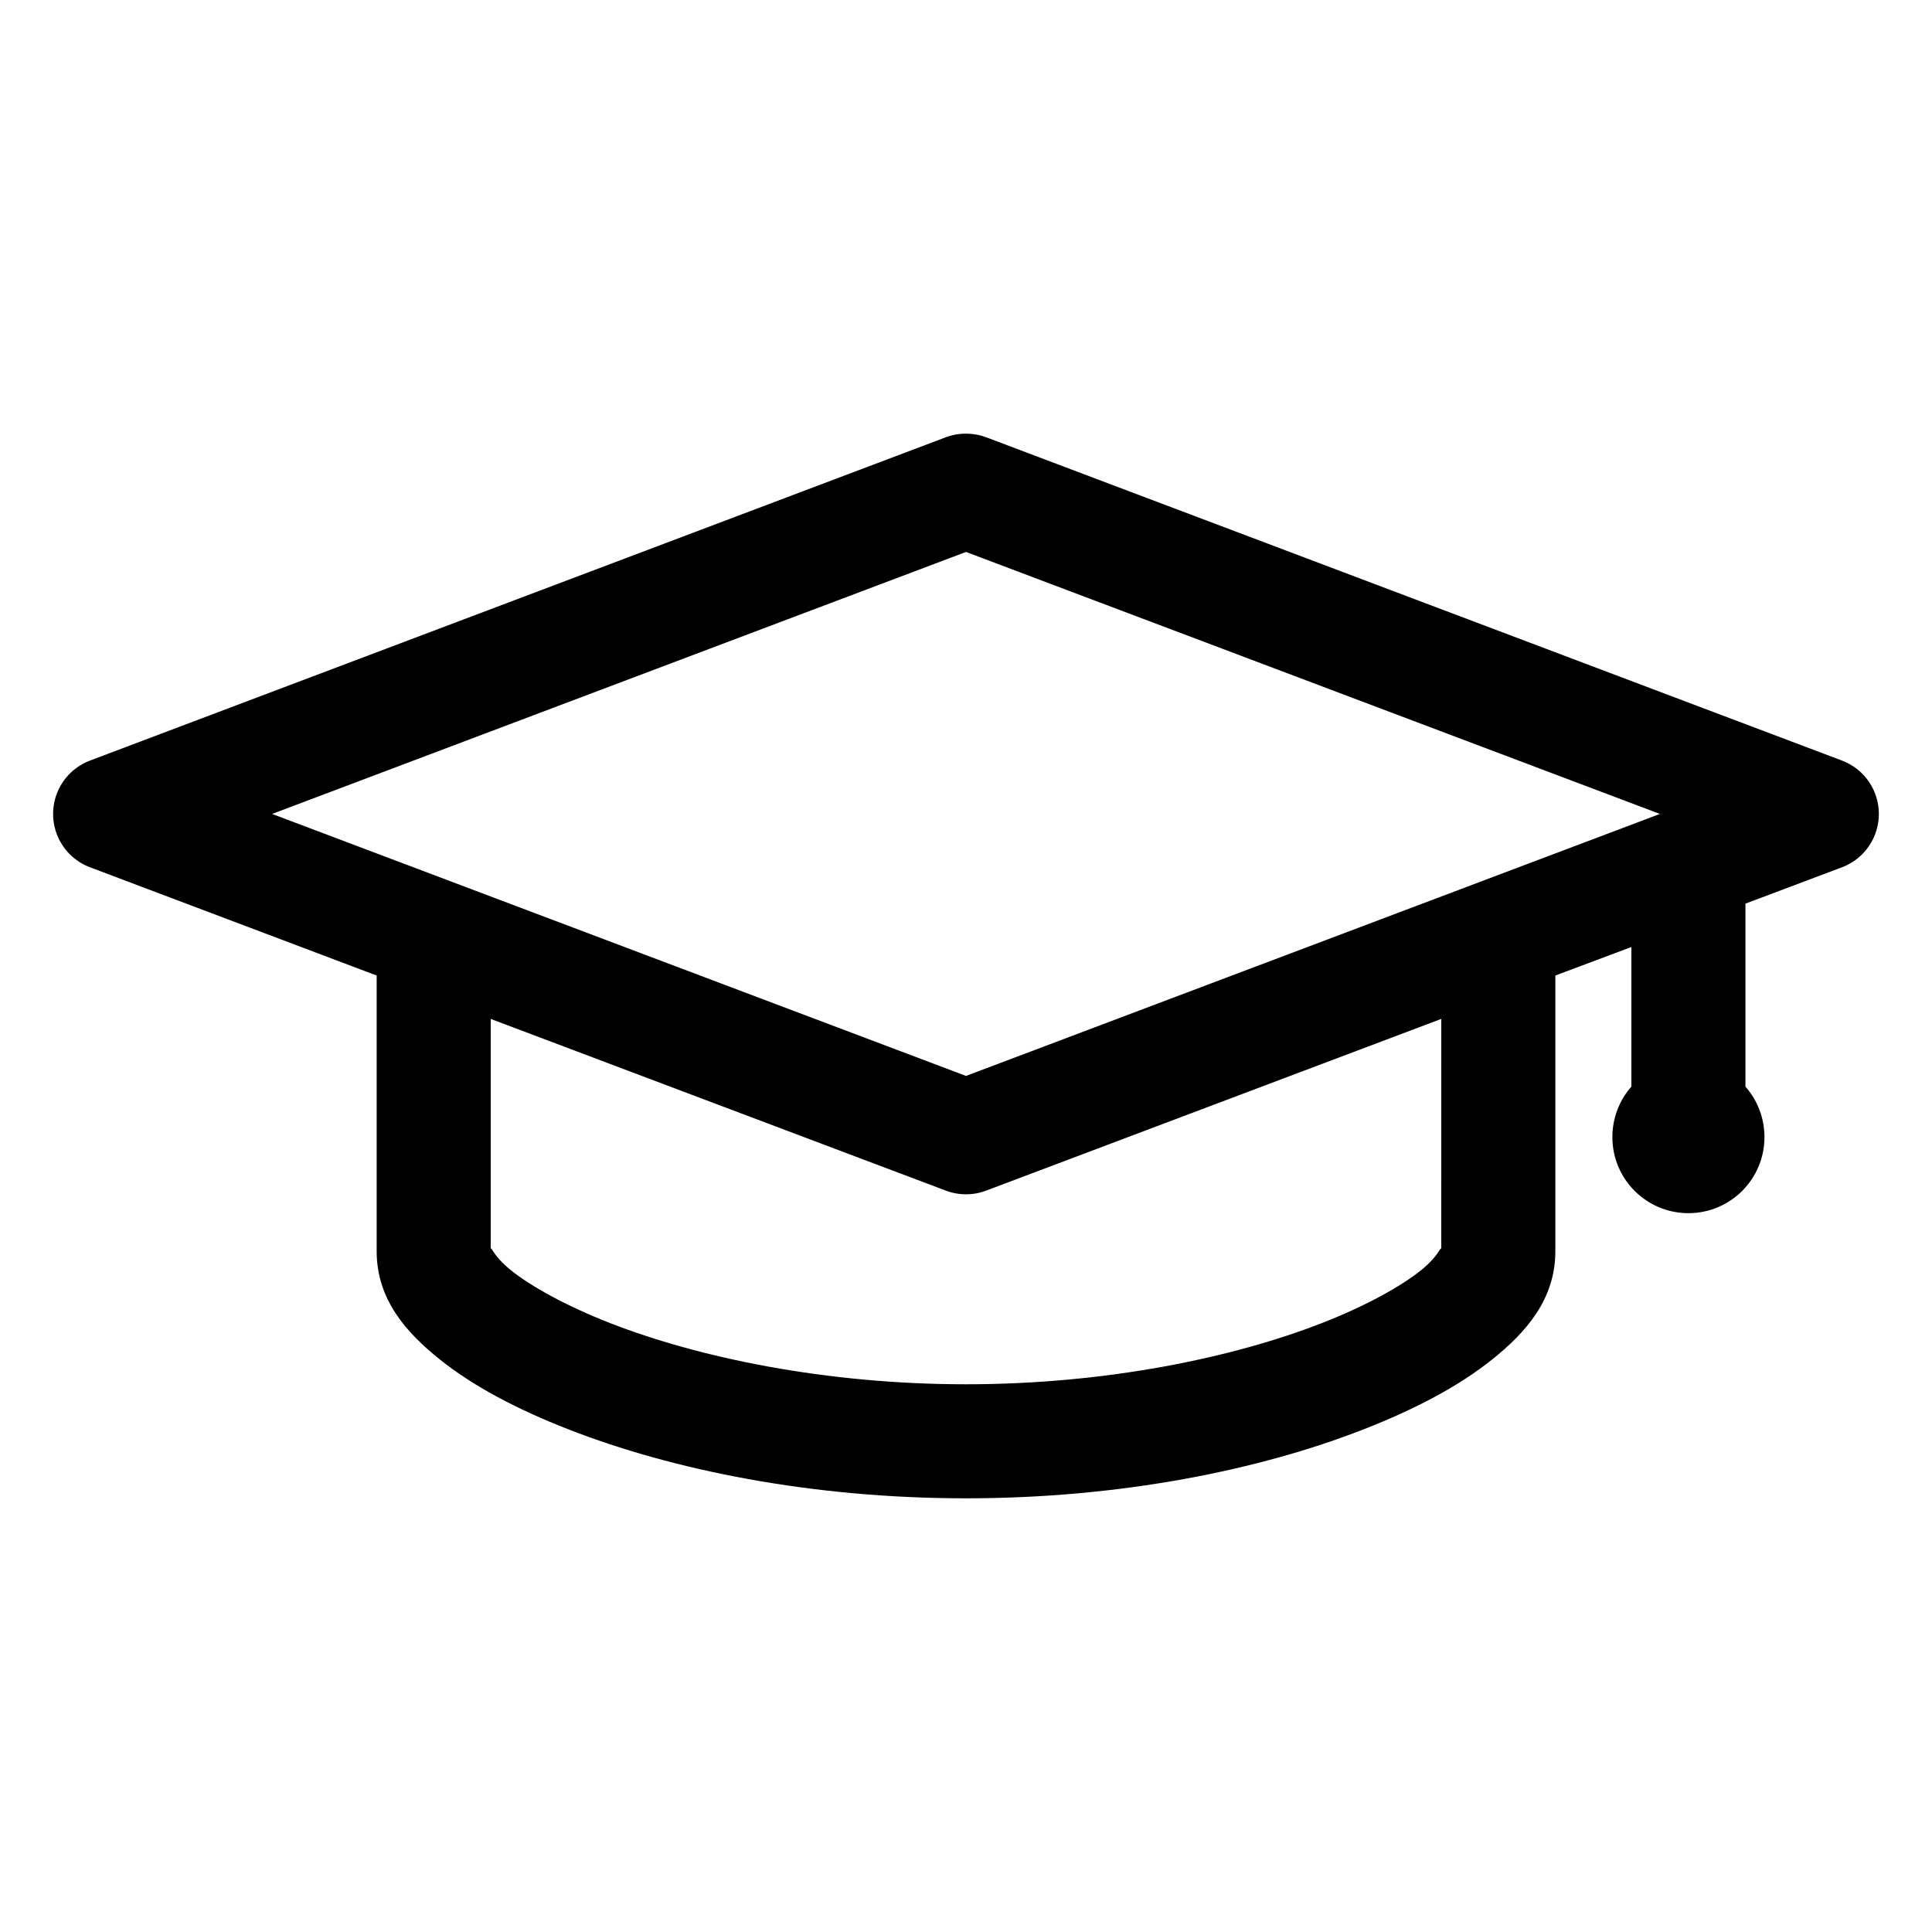 <?xml version="1.0" encoding="UTF-8"?>
<!-- Uploaded to: SVG Repo, www.svgrepo.com, Generator: SVG Repo Mixer Tools -->
<svg fill="#000000" width="800px" height="800px" version="1.1" viewBox="144 144 512 512" xmlns="http://www.w3.org/2000/svg">
 <path d="m400.63 258.94c1.613 0.059 3.207 0.379 4.723 0.945l226.71 85.648c3.879 1.441 6.996 4.406 8.629 8.211 1.629 3.805 1.629 8.109 0 11.914-1.633 3.805-4.75 6.773-8.629 8.211l-25.504 9.605v48.492c3.141 3.555 5.039 8.266 5.039 13.383 0 11.129-9.023 20.152-20.152 20.152-11.129 0-20.152-9.023-20.152-20.152 0-5.117 1.898-9.828 5.039-13.383v-37l-20.152 7.559v73.051c0 12.789-7.801 21.523-16.688 28.652-8.887 7.129-20.387 13.195-34.164 18.578-27.559 10.766-64.363 18.262-105.33 18.262s-77.77-7.5-105.33-18.262c-13.781-5.383-25.277-11.449-34.164-18.578-8.887-7.129-16.688-15.867-16.688-28.652v-73.051l-75.887-28.656h-0.008c-3.879-1.438-6.996-4.406-8.629-8.211-1.629-3.805-1.629-8.109 0-11.914 1.633-3.805 4.75-6.769 8.629-8.211l226.71-85.648c1.91-0.715 3.945-1.039 5.984-0.945zm-0.629 31.332-183.89 69.43 183.89 69.43 183.89-69.43zm125.95 123.75-120.6 45.5h-0.004c-3.449 1.309-7.258 1.309-10.707 0l-120.6-45.5v61.559c0-2.242 0 0.742 5.352 5.039 5.352 4.293 14.574 9.434 26.293 14.012 23.438 9.152 57.121 16.215 94.309 16.215s70.867-7.062 94.309-16.215c11.719-4.578 20.938-9.719 26.293-14.012 5.352-4.293 5.352-7.281 5.352-5.039z"/>
</svg>